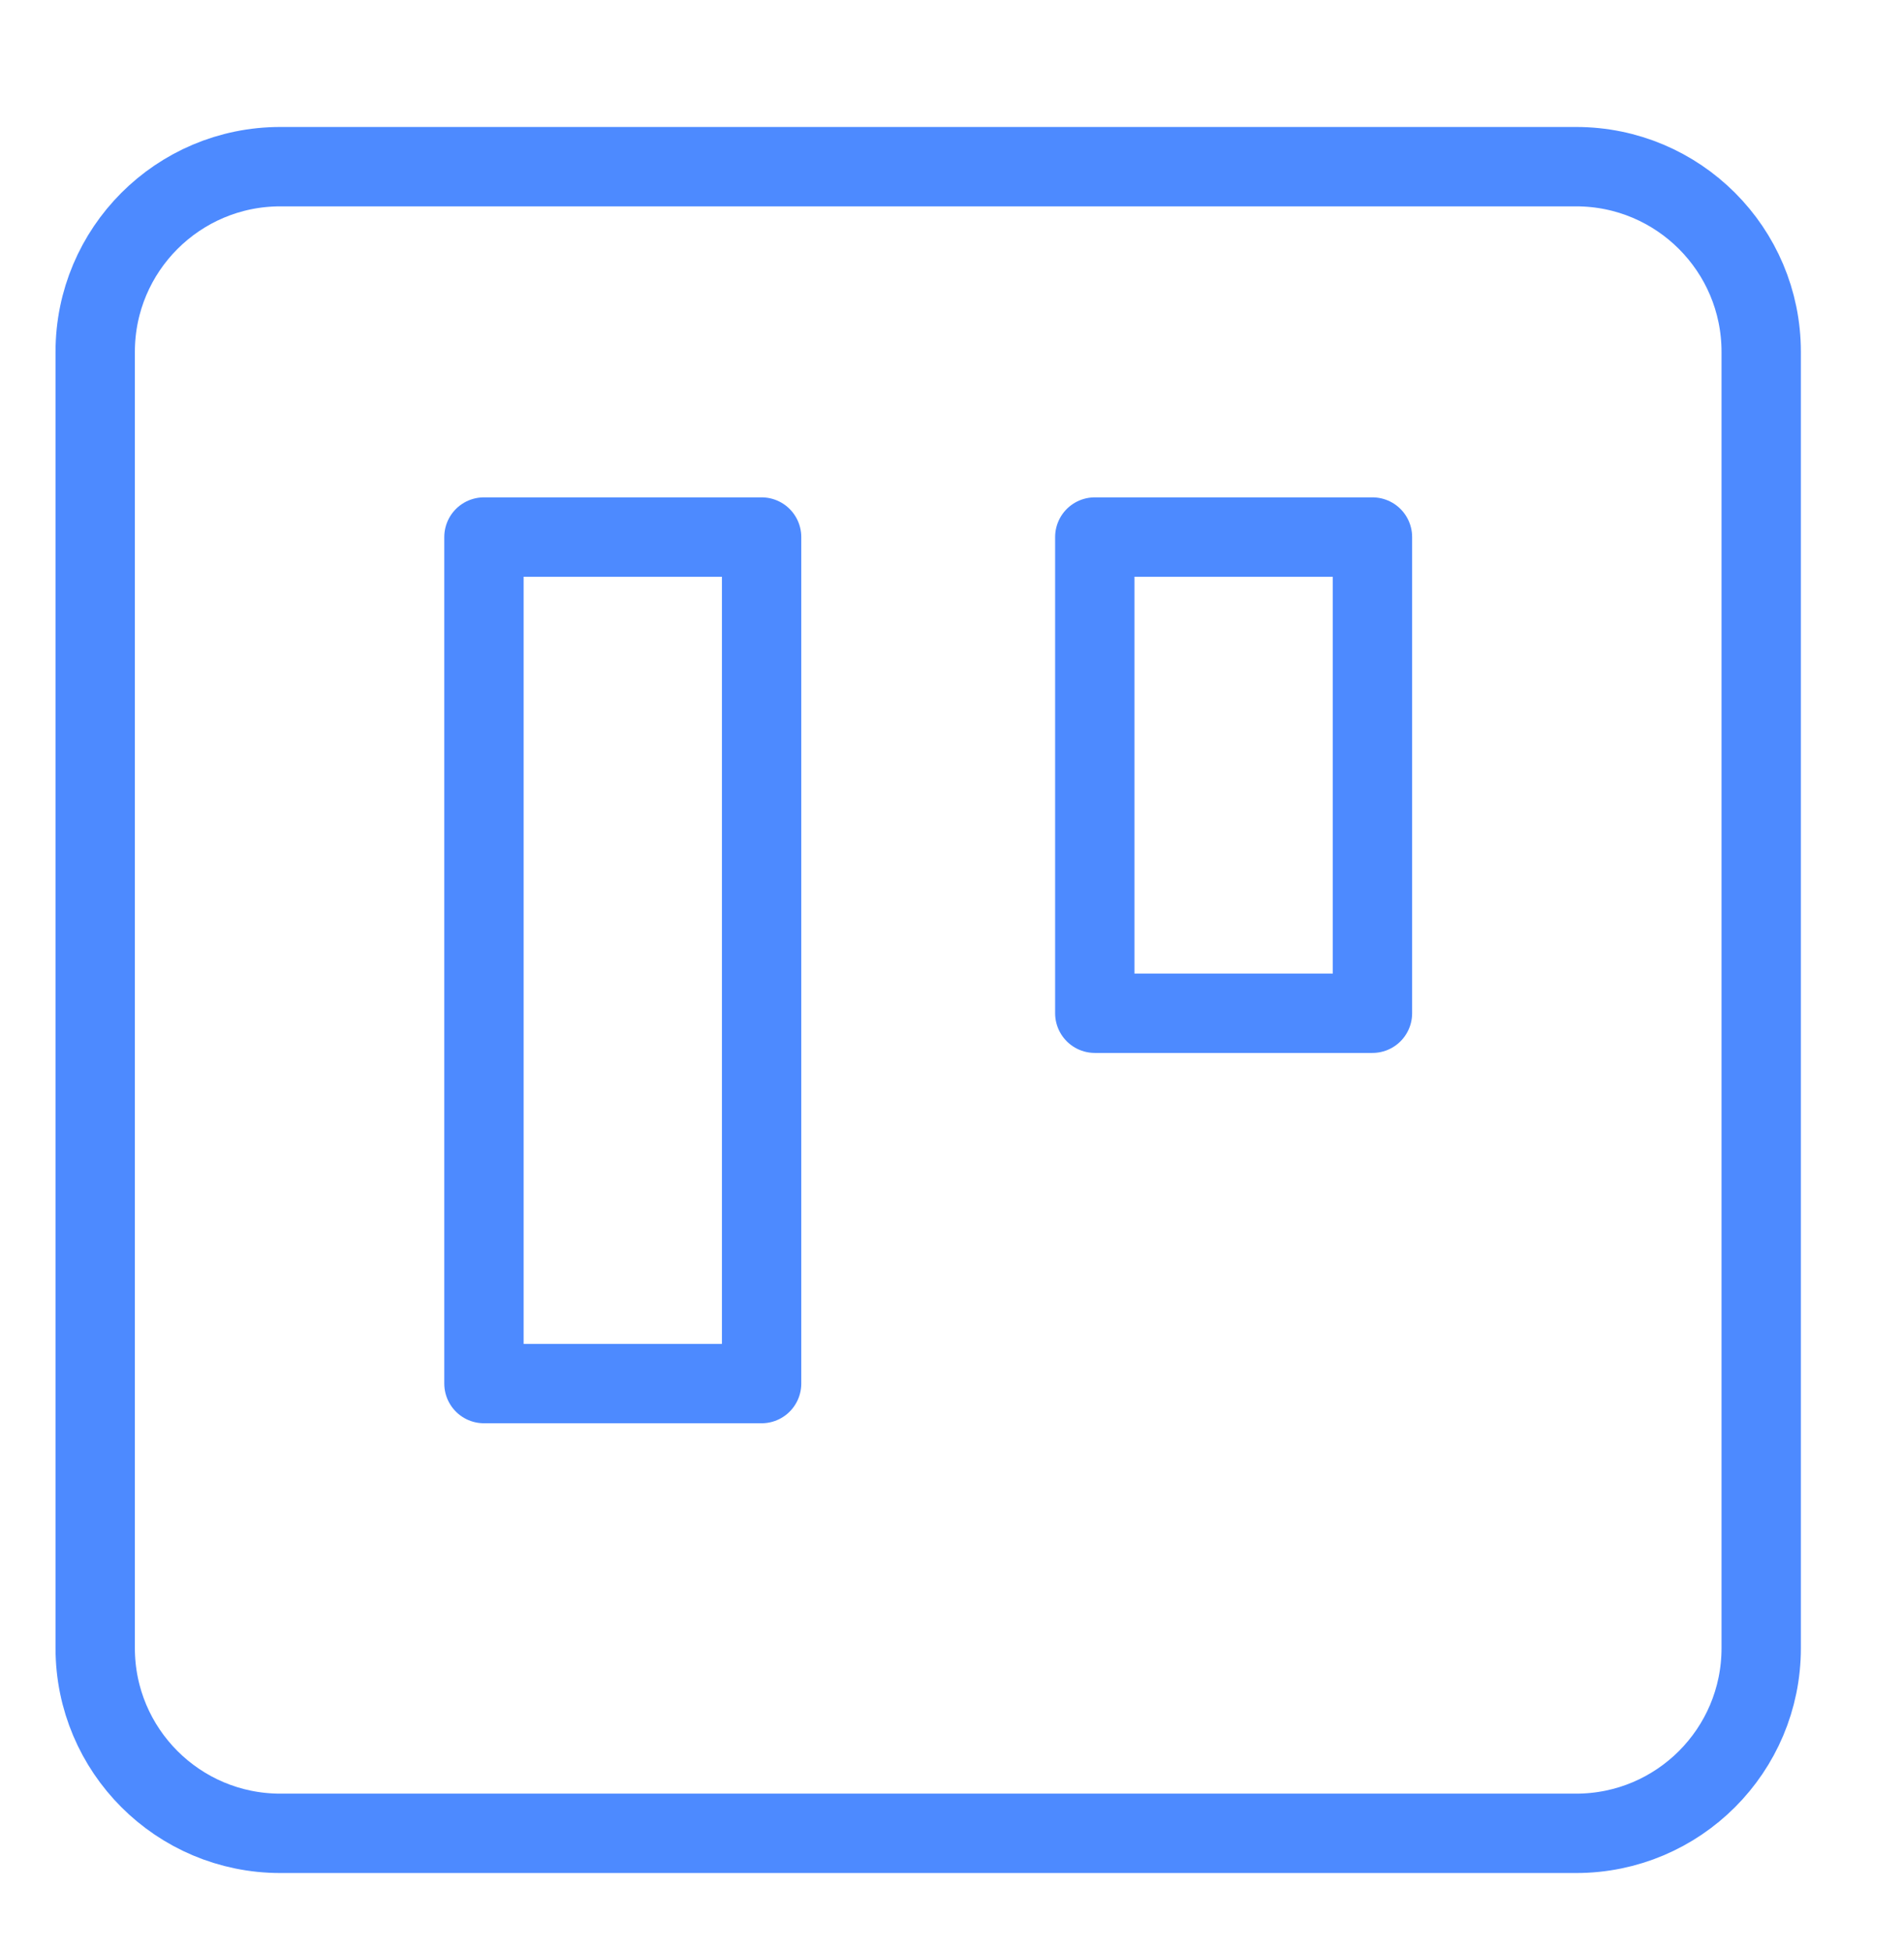 <svg width="40" height="41" viewBox="0 0 40 41" fill="none" xmlns="http://www.w3.org/2000/svg">
<path d="M16 11.278H10.167V29.055H16V11.278Z" stroke="#4D8AFF" stroke-width="1.667" stroke-linecap="round" stroke-linejoin="round"/>
<path d="M28.833 11.278H23V21.278H28.833V11.278Z" stroke="#4D8AFF" stroke-width="1.667" stroke-linecap="round" stroke-linejoin="round"/>
<path d="M33.111 3.5H5.889C3.741 3.5 2 5.241 2 7.389V34.611C2 36.759 3.741 38.5 5.889 38.5H33.111C35.259 38.5 37 36.759 37 34.611V7.389C37 5.241 35.259 3.5 33.111 3.5Z" stroke="#4D8AFF" stroke-width="1.667" stroke-linecap="round" stroke-linejoin="round"/>
</svg>
